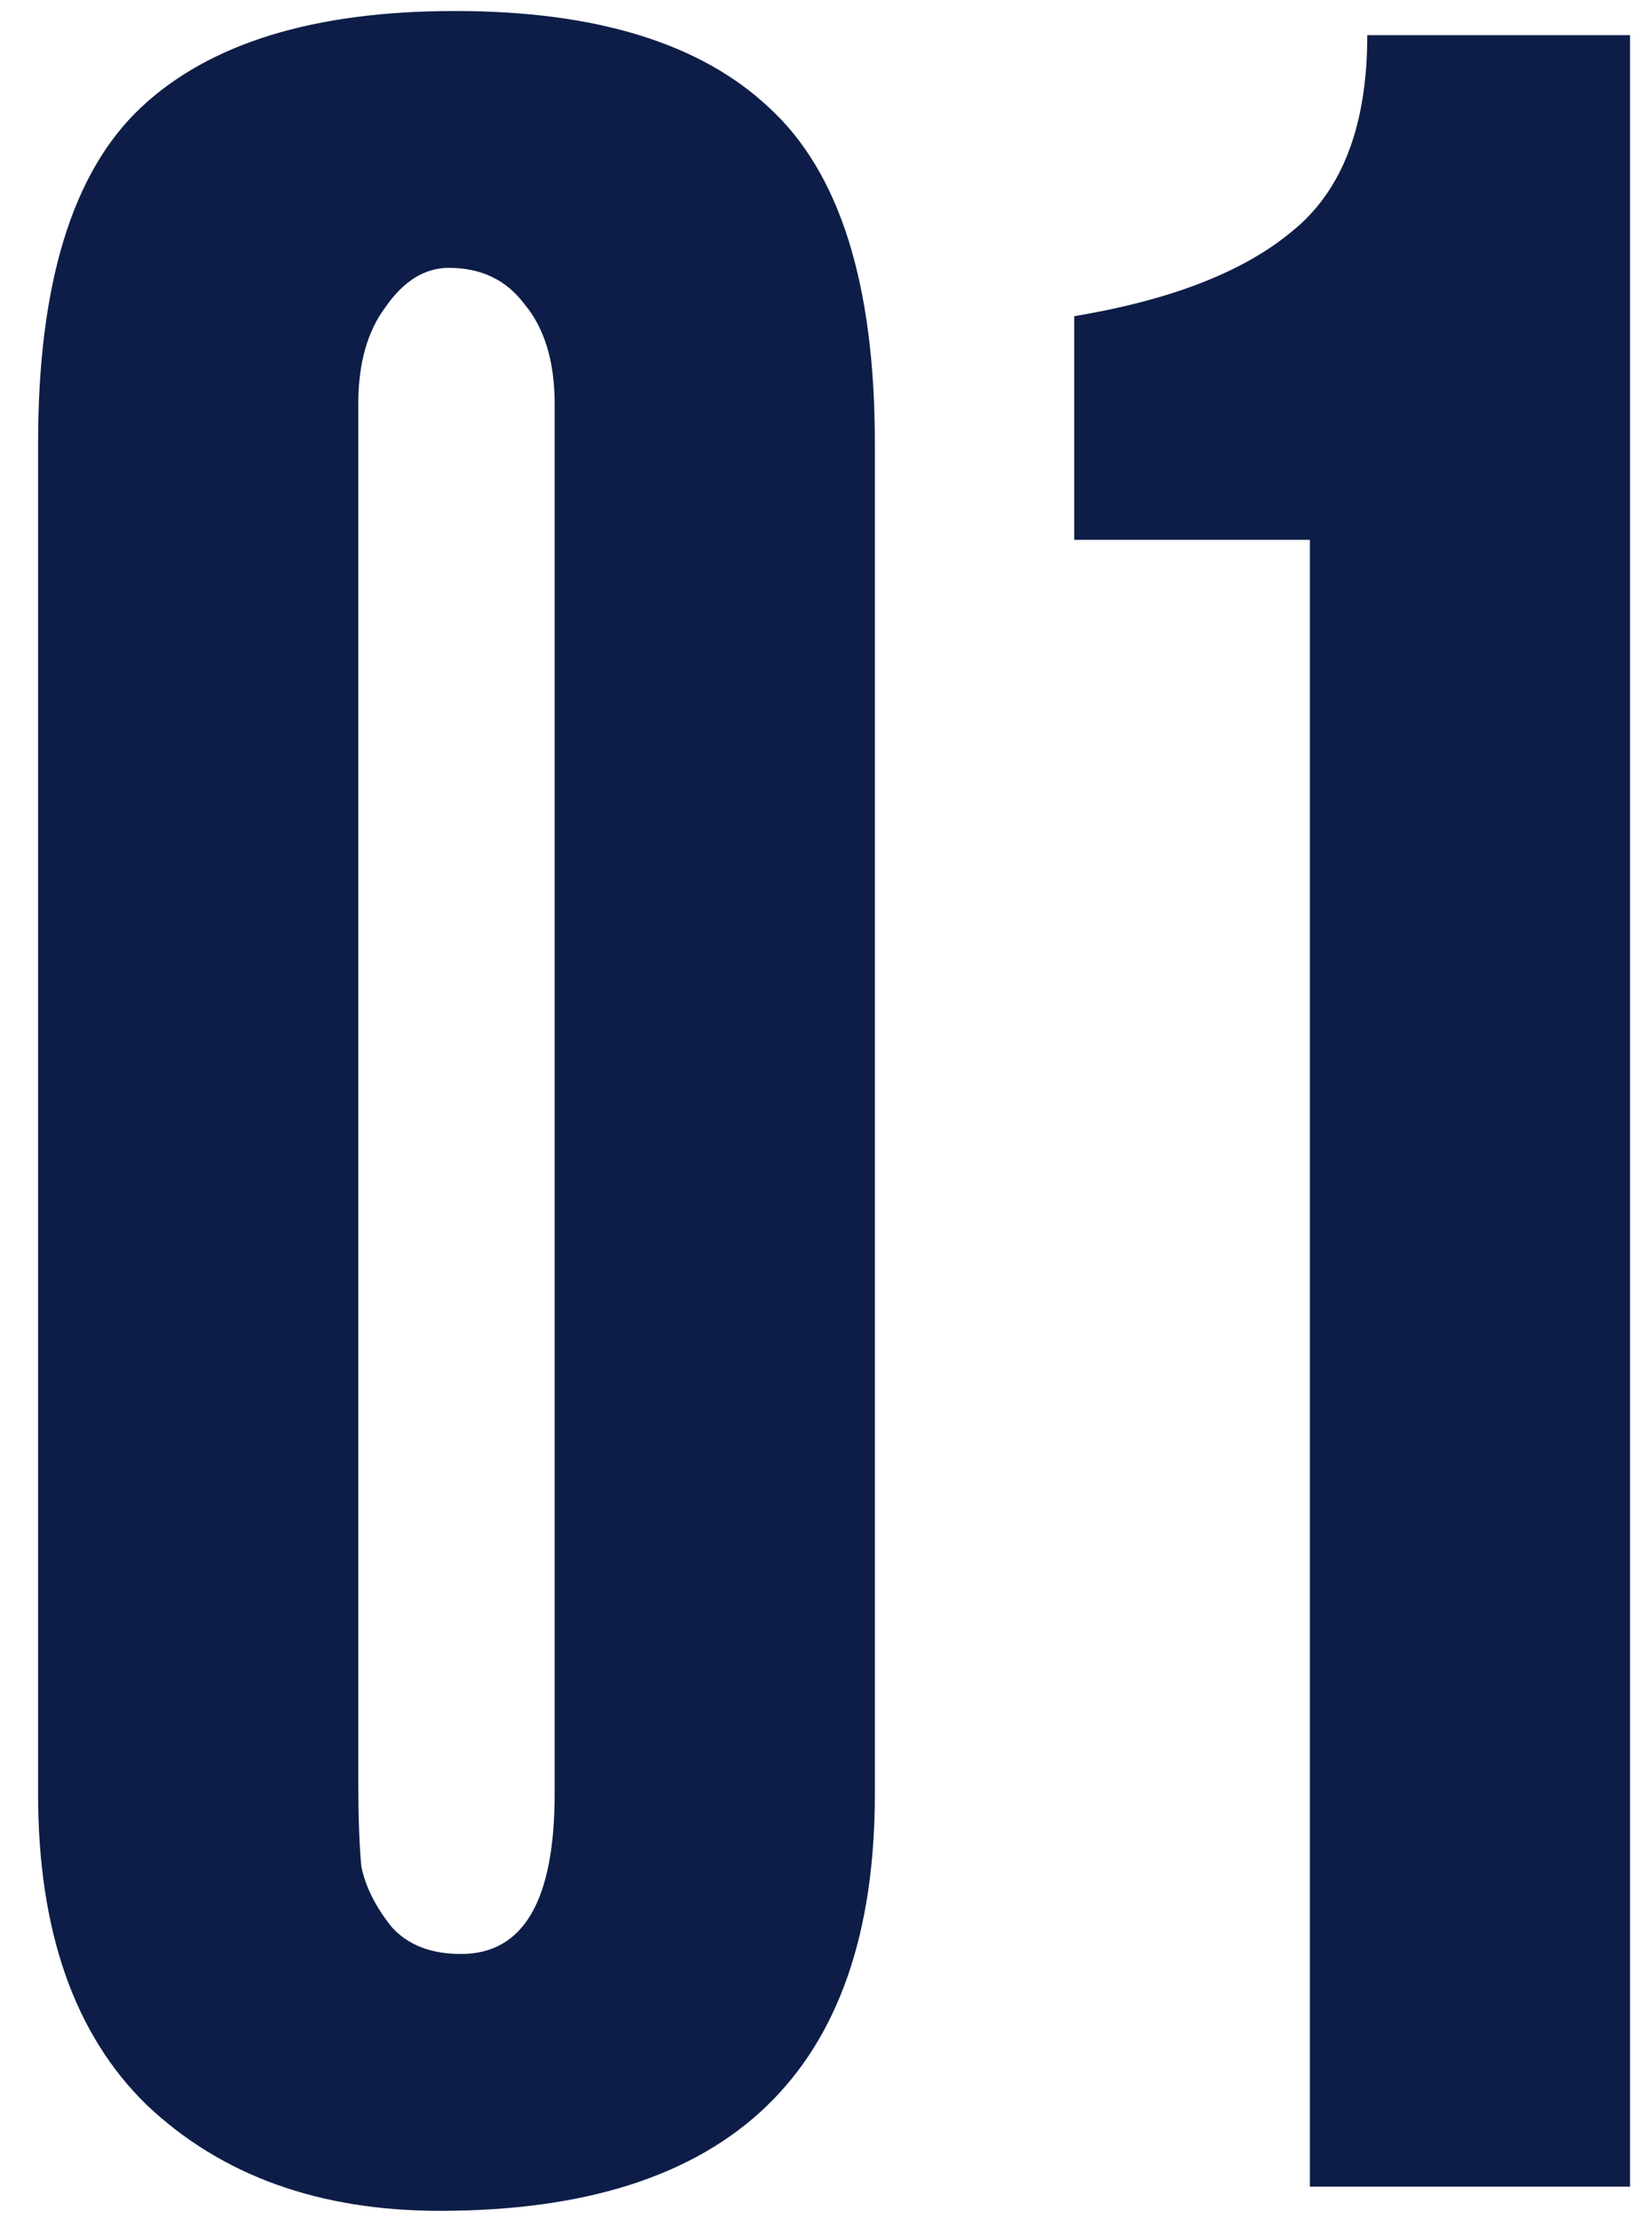 <?xml version="1.0" encoding="UTF-8"?> <svg xmlns="http://www.w3.org/2000/svg" width="35" height="47" viewBox="0 0 35 47" fill="none"><path d="M0.807 37.993V9.385C0.807 6.014 1.532 3.646 2.983 2.281C4.434 0.915 6.652 0.233 9.639 0.233C12.626 0.233 14.844 0.915 16.295 2.281C17.788 3.646 18.535 6.014 18.535 9.385V37.993C18.535 43.881 15.463 46.825 9.319 46.825C6.759 46.825 4.69 46.078 3.111 44.585C1.575 43.091 0.807 40.894 0.807 37.993ZM7.591 8.553V37.737C7.591 38.462 7.612 39.059 7.655 39.529C7.74 39.955 7.954 40.382 8.295 40.809C8.636 41.193 9.127 41.385 9.767 41.385C11.09 41.385 11.751 40.254 11.751 37.993V8.553C11.751 7.657 11.538 6.953 11.111 6.441C10.727 5.929 10.194 5.673 9.511 5.673C8.999 5.673 8.551 5.95 8.167 6.505C7.783 7.017 7.591 7.699 7.591 8.553ZM22.759 11.433V6.697C24.808 6.355 26.343 5.758 27.367 4.905C28.434 4.051 28.968 2.665 28.968 0.745H34.535V46.313H27.752V11.433H22.759Z" fill="#0D1D47"></path></svg> 